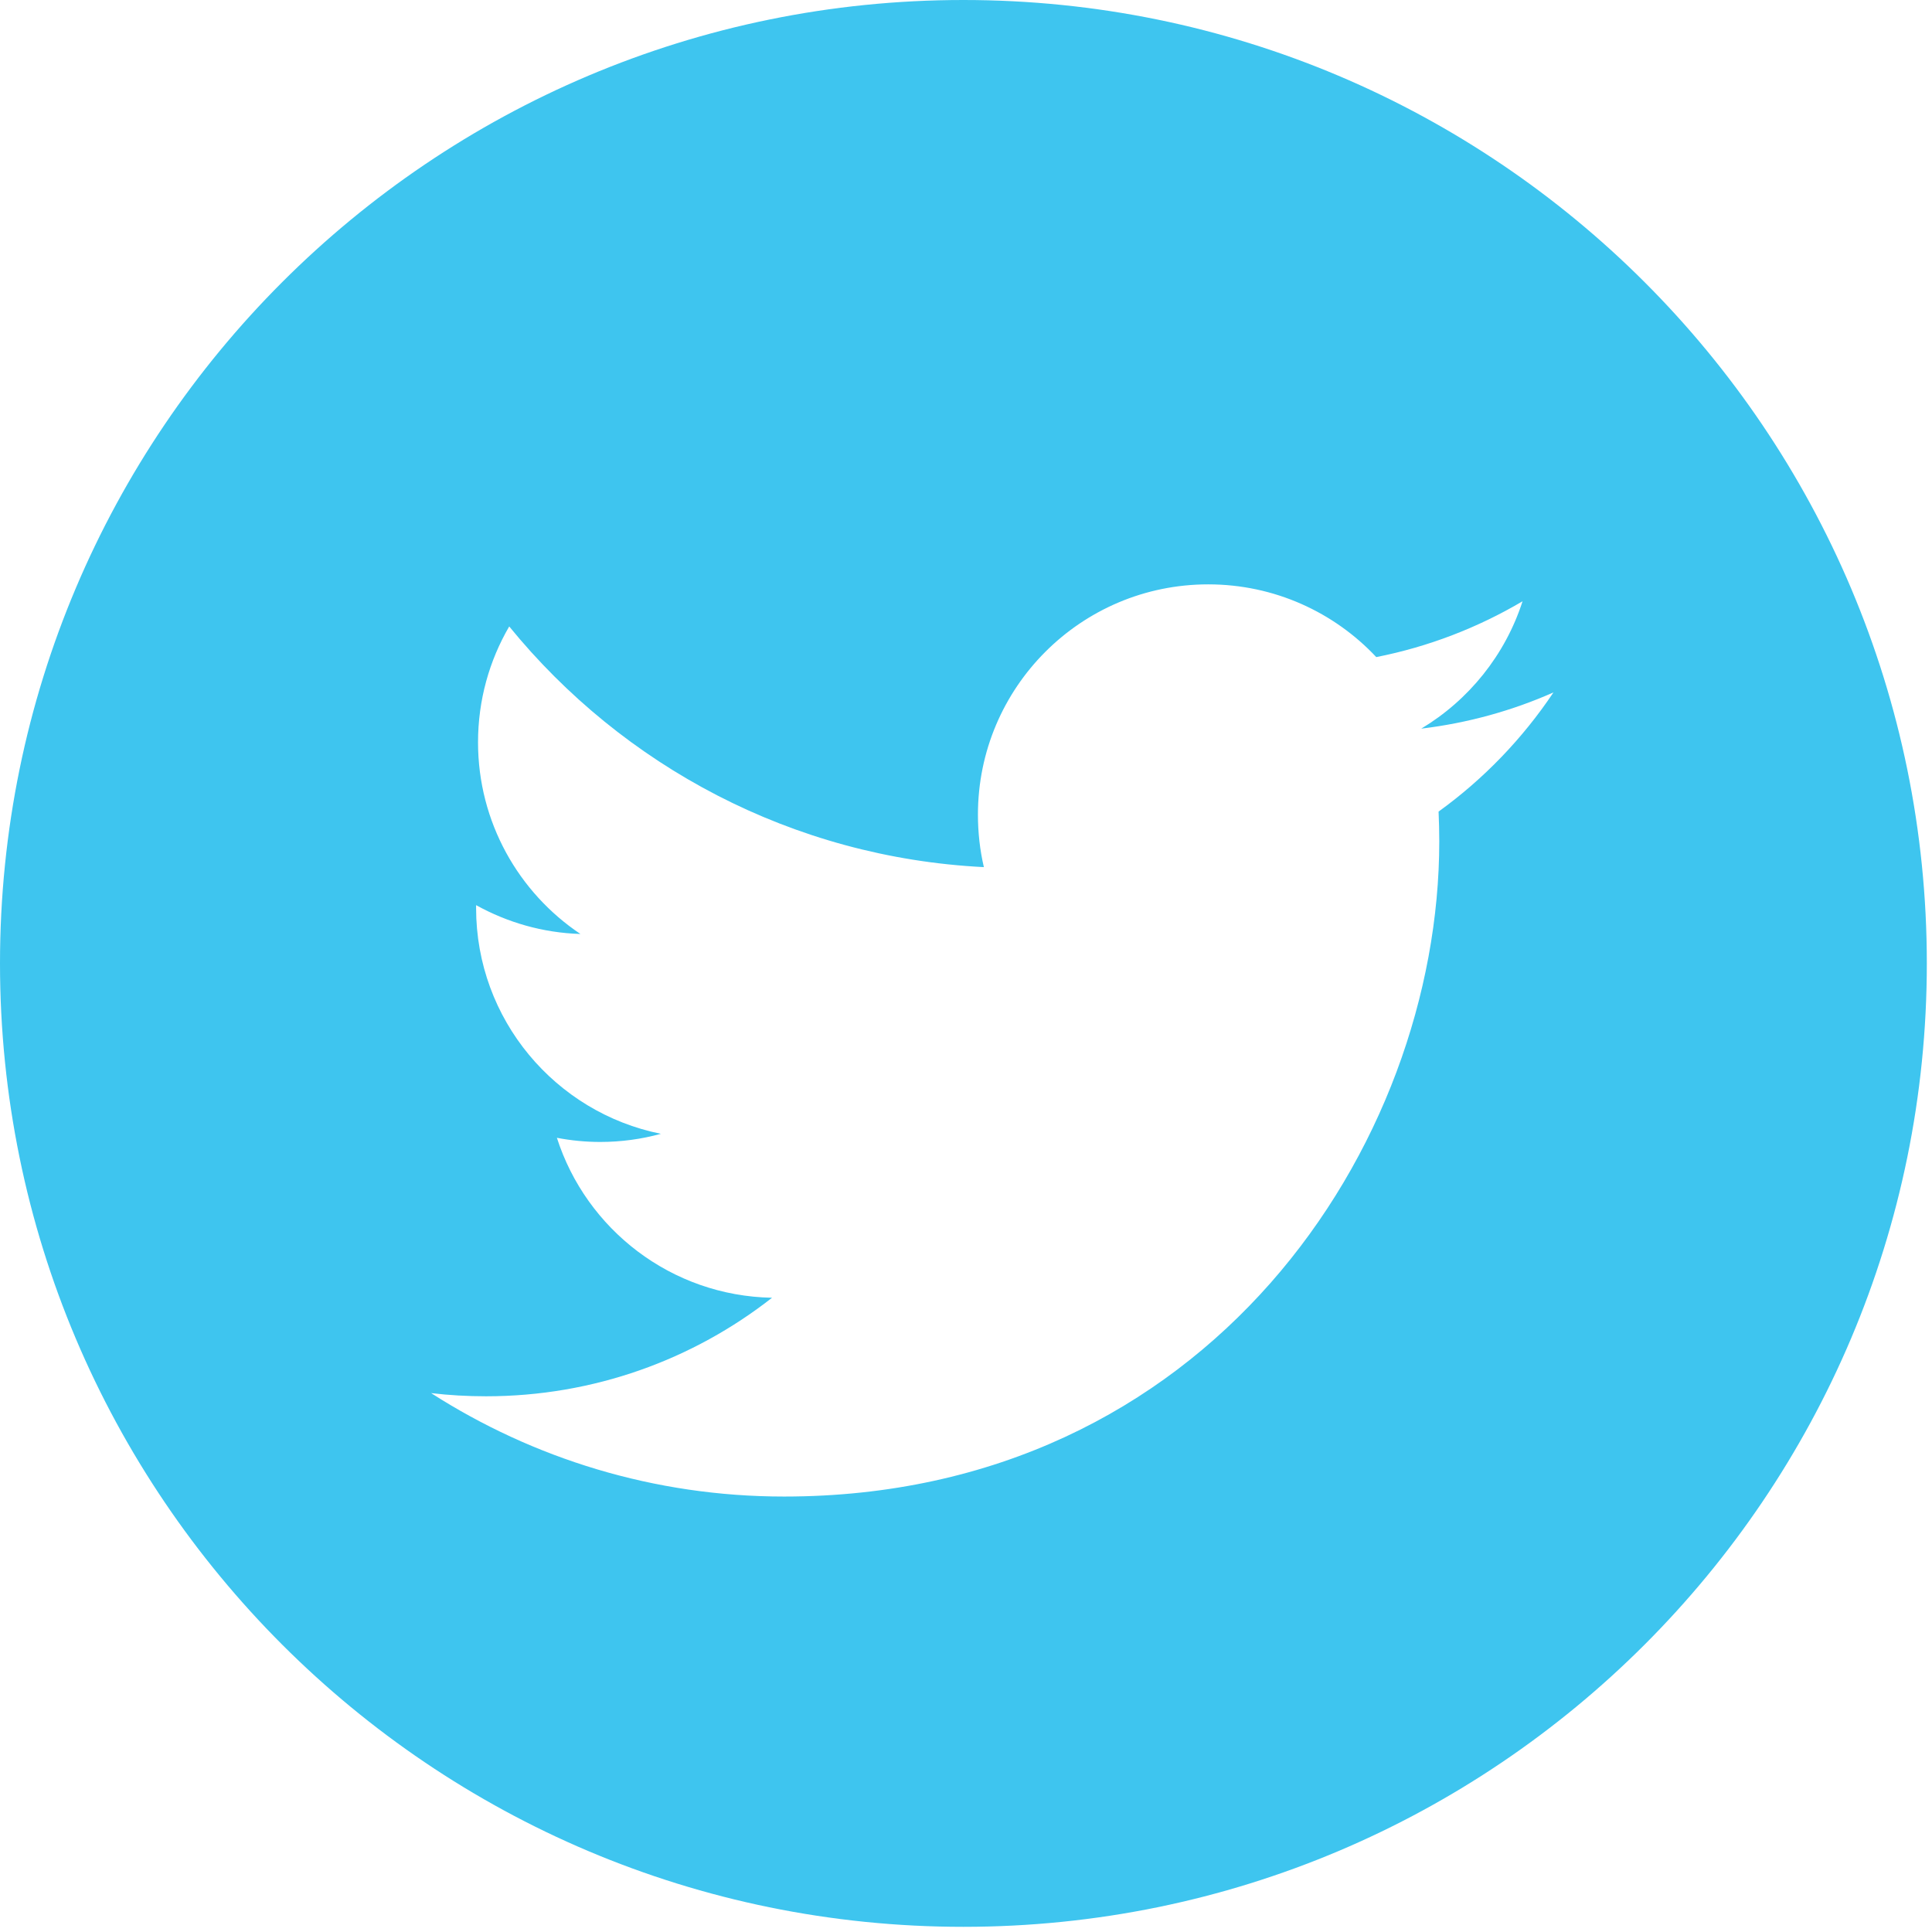 <svg width="28" height="28" viewBox="0 0 28 28" fill="none" xmlns="http://www.w3.org/2000/svg">
<path fill-rule="evenodd" clip-rule="evenodd" d="M13.962 27.925C21.673 27.925 27.925 21.673 27.925 13.962C27.925 6.251 21.673 0 13.962 0C6.251 0 0 6.251 0 13.962C0 21.673 6.251 27.925 13.962 27.925ZM20.598 10.56C21.272 10.479 21.916 10.3 22.514 10.035C22.067 10.703 21.502 11.291 20.849 11.762C20.855 11.905 20.859 12.048 20.859 12.193C20.859 16.603 17.501 21.689 11.363 21.689C9.478 21.689 7.724 21.136 6.248 20.19C6.508 20.221 6.774 20.236 7.044 20.236C8.608 20.236 10.047 19.703 11.189 18.808C9.728 18.781 8.496 17.816 8.071 16.49C8.275 16.529 8.484 16.55 8.699 16.55C9.003 16.55 9.298 16.509 9.578 16.432C8.051 16.125 6.9 14.777 6.9 13.16V13.118C7.351 13.368 7.865 13.519 8.412 13.536C7.518 12.938 6.928 11.916 6.928 10.758C6.928 10.146 7.092 9.573 7.38 9.079C9.026 11.099 11.486 12.428 14.259 12.567C14.202 12.323 14.173 12.068 14.173 11.806C14.173 9.964 15.666 8.469 17.51 8.469C18.47 8.469 19.337 8.874 19.946 9.523C20.706 9.373 21.421 9.095 22.066 8.714C21.815 9.493 21.287 10.146 20.598 10.56Z" fill="#3EC5EF"/>
</svg>

